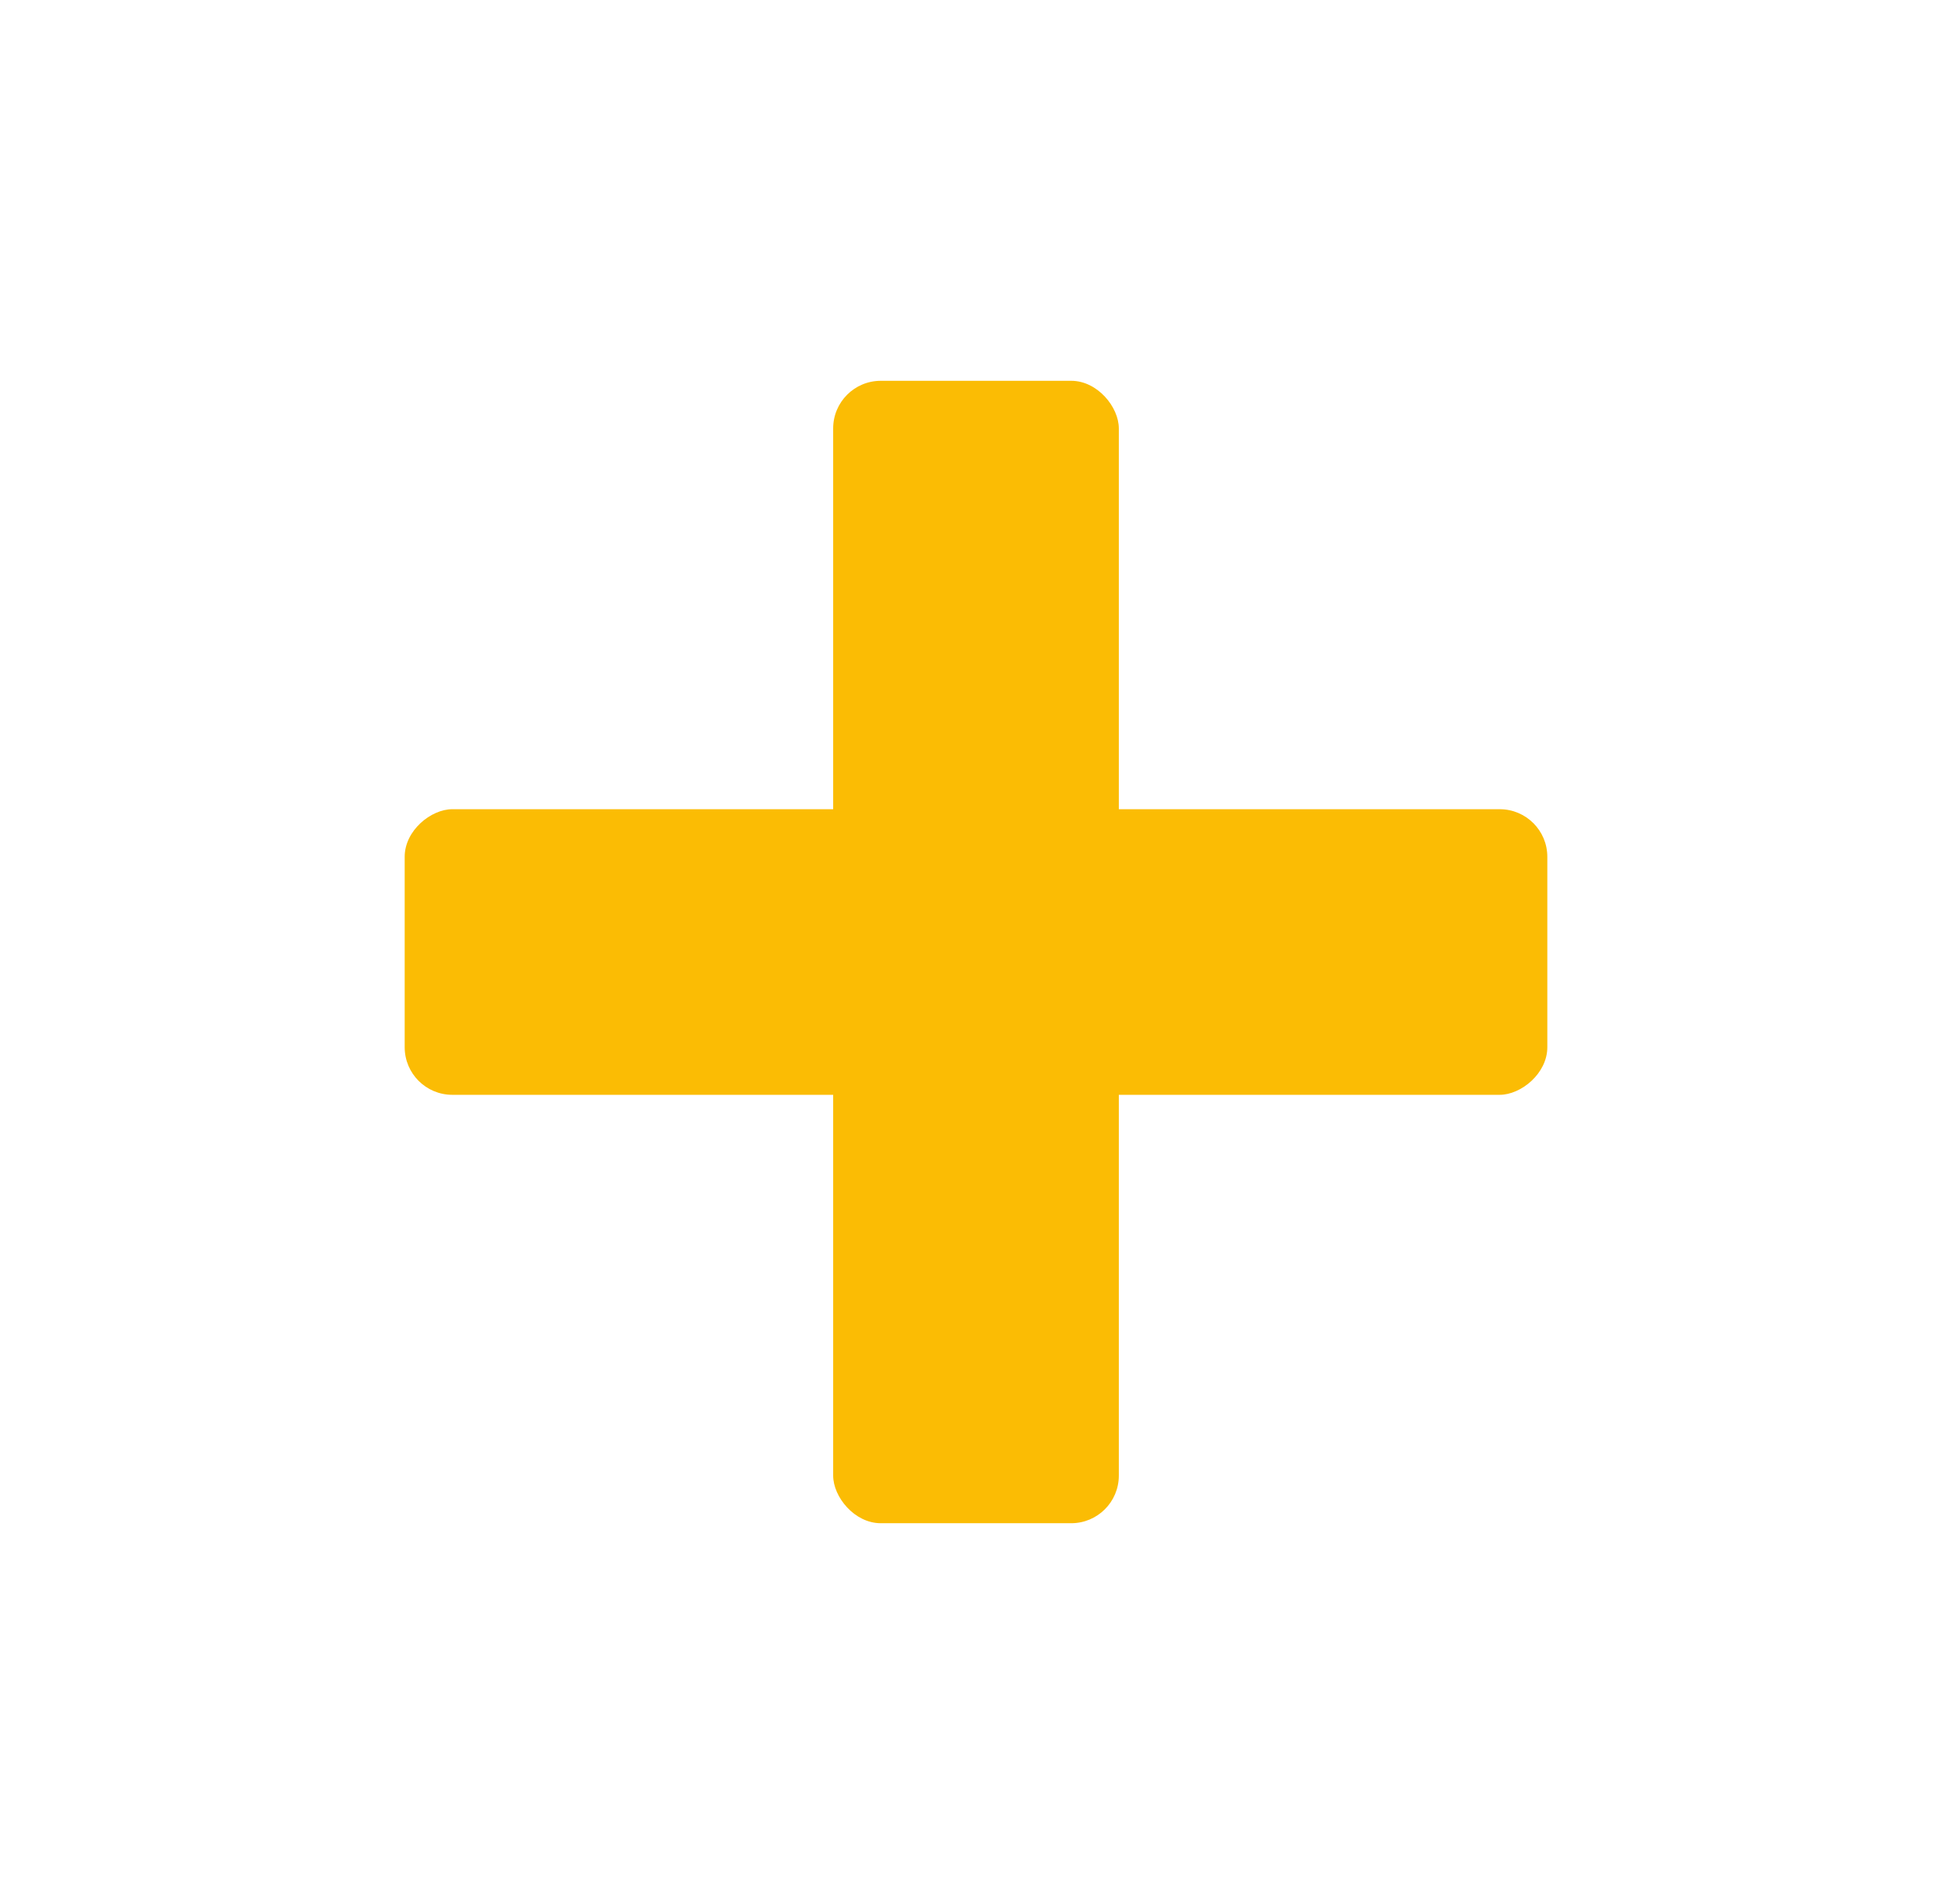 <svg width="41" height="40" viewBox="0 0 41 40" fill="none" xmlns="http://www.w3.org/2000/svg">
<rect x="17.5" y="8" width="6" height="24" rx="1" fill="#FBBC04"/>
<rect x="8.5" y="23" width="6" height="24" rx="1" transform="rotate(-90 8.5 23)" fill="#FBBC04"/>
</svg>
